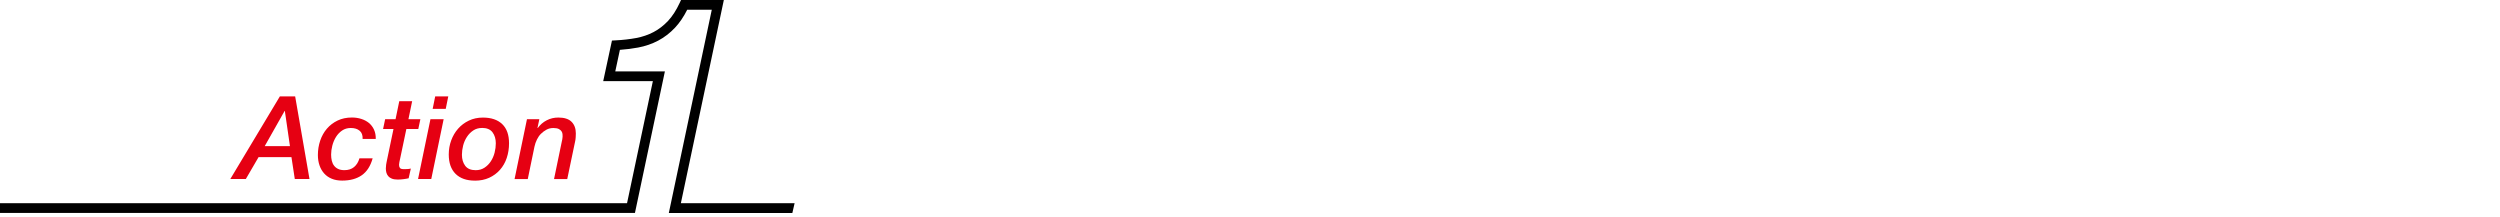 <svg width="414" height="36" viewBox="0 0 414 36" fill="none" xmlns="http://www.w3.org/2000/svg">
<path d="M46.347 15.96H48.878L51.252 29.642H48.818L48.264 26.018H42.82L40.709 29.642H38.141L46.347 15.96ZM47.171 18.372H47.133L43.837 24.198H48.016L47.171 18.372Z" fill="#E60012"/>
<path d="M60.051 23.014C60.078 22.4 59.911 21.942 59.55 21.646C59.195 21.345 58.705 21.194 58.091 21.194C57.542 21.194 57.062 21.334 56.653 21.614C56.244 21.894 55.905 22.255 55.635 22.685C55.366 23.122 55.167 23.595 55.032 24.112C54.898 24.629 54.833 25.125 54.833 25.599C54.833 25.97 54.871 26.309 54.946 26.622C55.022 26.934 55.145 27.209 55.323 27.435C55.495 27.666 55.722 27.849 56.002 27.979C56.282 28.113 56.626 28.178 57.035 28.178C57.687 28.178 58.22 28.005 58.635 27.661C59.049 27.316 59.346 26.837 59.523 26.223H61.709C61.354 27.499 60.751 28.436 59.905 29.023C59.06 29.61 57.983 29.906 56.664 29.906C56.012 29.906 55.436 29.804 54.941 29.599C54.44 29.395 54.025 29.104 53.686 28.727C53.347 28.35 53.089 27.903 52.911 27.386C52.733 26.869 52.642 26.299 52.642 25.669C52.642 24.839 52.771 24.048 53.024 23.294C53.277 22.54 53.648 21.878 54.133 21.312C54.618 20.747 55.21 20.295 55.905 19.961C56.599 19.627 57.391 19.46 58.274 19.46C58.823 19.46 59.34 19.535 59.825 19.692C60.309 19.842 60.729 20.069 61.09 20.359C61.445 20.655 61.731 21.021 61.935 21.468C62.14 21.915 62.237 22.427 62.226 23.003H60.04L60.051 23.014Z" fill="#E60012"/>
<path d="M66.124 16.762H68.251L67.638 19.735H69.614L69.269 21.366H67.293L66.275 26.212C66.221 26.428 66.178 26.632 66.141 26.826C66.103 27.015 66.081 27.171 66.081 27.284C66.081 27.499 66.13 27.677 66.227 27.811C66.324 27.946 66.534 28.011 66.868 28.011C67.034 28.011 67.212 28.011 67.411 28C67.611 27.995 67.815 27.962 68.036 27.914L67.67 29.524C67.39 29.588 67.088 29.637 66.771 29.675C66.453 29.712 66.151 29.734 65.871 29.734C65.473 29.734 65.15 29.685 64.891 29.583C64.633 29.481 64.434 29.341 64.288 29.169C64.143 28.996 64.041 28.797 63.981 28.576C63.922 28.355 63.895 28.124 63.895 27.898C63.895 27.704 63.911 27.494 63.944 27.268C63.976 27.036 64.003 26.88 64.03 26.788L65.161 21.366H63.438L63.782 19.735H65.505L66.119 16.762H66.124Z" fill="#E60012"/>
<path d="M71.283 19.735H73.469L71.418 29.642H69.231L71.283 19.735ZM72.069 15.96H74.234L73.814 18.028H71.649L72.069 15.96Z" fill="#E60012"/>
<path d="M78.644 29.912C77.265 29.912 76.199 29.54 75.445 28.792C74.691 28.043 74.314 26.972 74.314 25.582C74.314 24.764 74.449 23.988 74.718 23.256C74.987 22.524 75.365 21.872 75.86 21.312C76.35 20.752 76.948 20.305 77.642 19.972C78.337 19.638 79.112 19.471 79.968 19.471C81.347 19.471 82.413 19.832 83.167 20.553C83.921 21.275 84.297 22.33 84.297 23.725C84.297 24.592 84.168 25.405 83.915 26.159C83.662 26.912 83.285 27.569 82.795 28.124C82.305 28.678 81.707 29.12 81.013 29.438C80.318 29.755 79.527 29.917 78.644 29.917M79.828 21.189C79.268 21.189 78.778 21.328 78.364 21.608C77.949 21.889 77.599 22.244 77.319 22.675C77.039 23.105 76.829 23.579 76.695 24.102C76.56 24.624 76.495 25.135 76.495 25.636C76.495 26.363 76.678 26.972 77.039 27.456C77.405 27.941 77.981 28.183 78.773 28.183C79.333 28.183 79.823 28.043 80.237 27.768C80.652 27.494 81.002 27.144 81.282 26.713C81.562 26.288 81.772 25.808 81.907 25.275C82.041 24.748 82.106 24.231 82.106 23.73C82.106 23.003 81.923 22.395 81.562 21.91C81.196 21.425 80.62 21.183 79.828 21.183" fill="#E60012"/>
<path d="M87.264 19.735H89.316L89.009 21.172L89.047 21.21C89.445 20.661 89.935 20.23 90.533 19.923C91.125 19.616 91.771 19.465 92.461 19.465C93.457 19.465 94.189 19.702 94.657 20.176C95.126 20.65 95.358 21.291 95.358 22.093C95.358 22.271 95.352 22.475 95.336 22.707C95.325 22.939 95.298 23.143 95.261 23.321L93.936 29.648H91.75L93.015 23.536C93.053 23.369 93.085 23.213 93.118 23.057C93.15 22.906 93.166 22.755 93.166 22.615C93.166 22.54 93.166 22.422 93.155 22.26C93.15 22.099 93.101 21.942 93.01 21.781C92.918 21.619 92.767 21.485 92.558 21.372C92.347 21.259 92.041 21.199 91.647 21.199C91.211 21.199 90.829 21.291 90.49 21.479C90.151 21.662 89.849 21.894 89.58 22.158C89.321 22.411 89.106 22.729 88.918 23.105C88.734 23.482 88.594 23.875 88.508 24.285L87.399 29.653H85.213L87.264 19.745V19.735Z" fill="#E60012"/>
<path d="M131.214 35.269L131.585 33.654H112.75L119.868 0H112.777L112.562 0.468C111.991 1.696 111.339 2.708 110.618 3.473C109.896 4.238 109.094 4.857 108.232 5.309C107.36 5.767 106.402 6.095 105.384 6.289C104.318 6.488 103.165 6.623 101.959 6.682L101.34 6.715L99.891 13.44H108.114L103.838 33.648H0V35.264H105.147L110.106 11.825H101.889L102.654 8.255C103.709 8.179 104.727 8.05 105.675 7.872C106.854 7.652 107.968 7.269 108.981 6.736C109.998 6.198 110.946 5.476 111.786 4.582C112.529 3.791 113.208 2.795 113.8 1.615H117.871L110.758 35.269H131.214Z" fill="black"/>
</svg>
